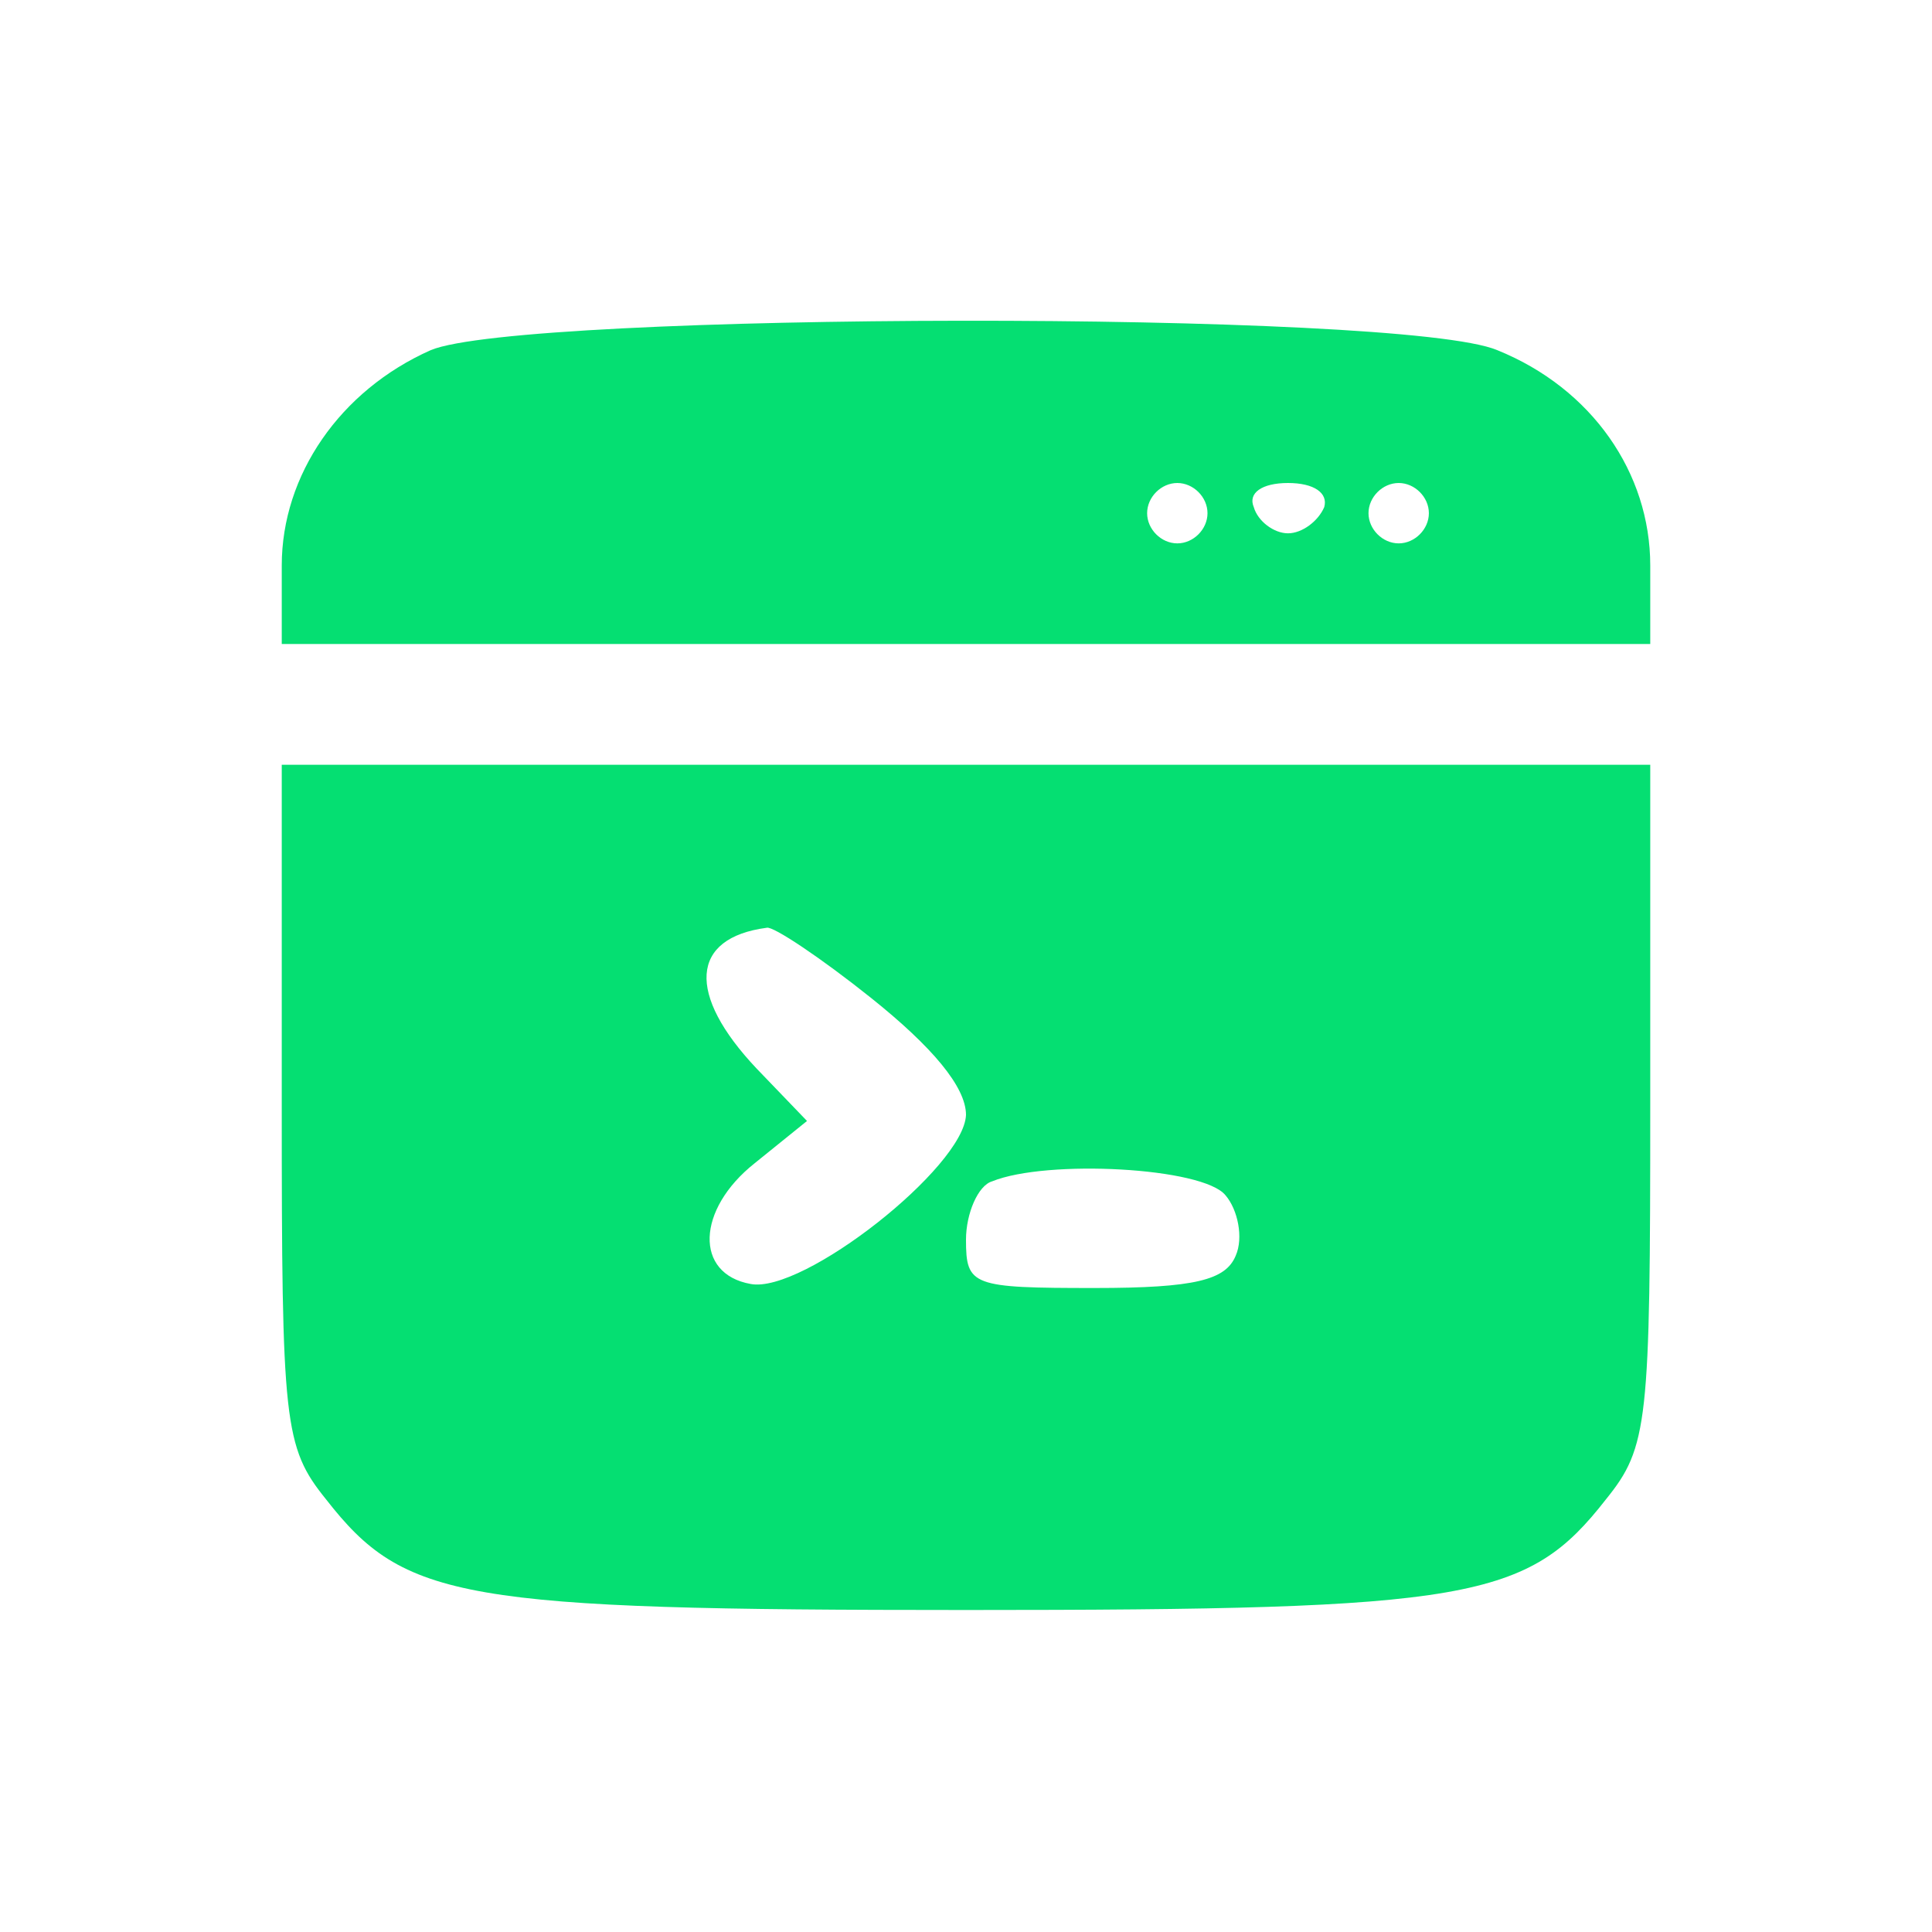 <?xml version="1.0" standalone="no"?>
<!DOCTYPE svg PUBLIC "-//W3C//DTD SVG 20010904//EN"
 "http://www.w3.org/TR/2001/REC-SVG-20010904/DTD/svg10.dtd">
<svg version="1.0" xmlns="http://www.w3.org/2000/svg"
 width="96pt" height="96pt" viewBox="0 0 96 96"
 preserveAspectRatio="xMidYMid meet">
<g transform="translate(0,96) scale(0.1,-0.1)"
fill="#05df72" stroke="none">
<path d="M214 786 c-45 -20 -74 -62 -74 -107 l0 -39 340 0 340 0 0 39 c0 46
-29 88 -76 107 -47 20 -485 19 -530 0z m386 -81 c0 -8 -7 -15 -15 -15 -8 0
-15 7 -15 15 0 8 7 15 15 15 8 0 15 -7 15 -15z m58 3 c-3 -7 -11 -13 -18 -13
-7 0 -15 6 -17 13 -3 7 4 12 17 12 13 0 20 -5 18 -12z m52 -3 c0 -8 -7 -15
-15 -15 -8 0 -15 7 -15 15 0 8 7 15 15 15 8 0 15 -7 15 -15z"/>
<path d="M140 411 c0 -158 1 -170 22 -196 39 -50 67 -55 318 -55 251 0 279 5
318 55 21 26 22 38 22 196 l0 169 -340 0 -340 0 0 -169z m293 53 c30 -24 47
-44 47 -58 -1 -26 -81 -89 -107 -84 -28 5 -27 37 2 60 l26 21 -25 26 c-35 37
-33 65 5 70 3 1 27 -15 52 -35z m176 -98 c6 -7 9 -21 5 -30 -5 -12 -20 -16
-70 -16 -61 0 -64 1 -64 24 0 13 6 27 13 29 27 11 105 7 116 -7z"/>
</g>
</svg>
